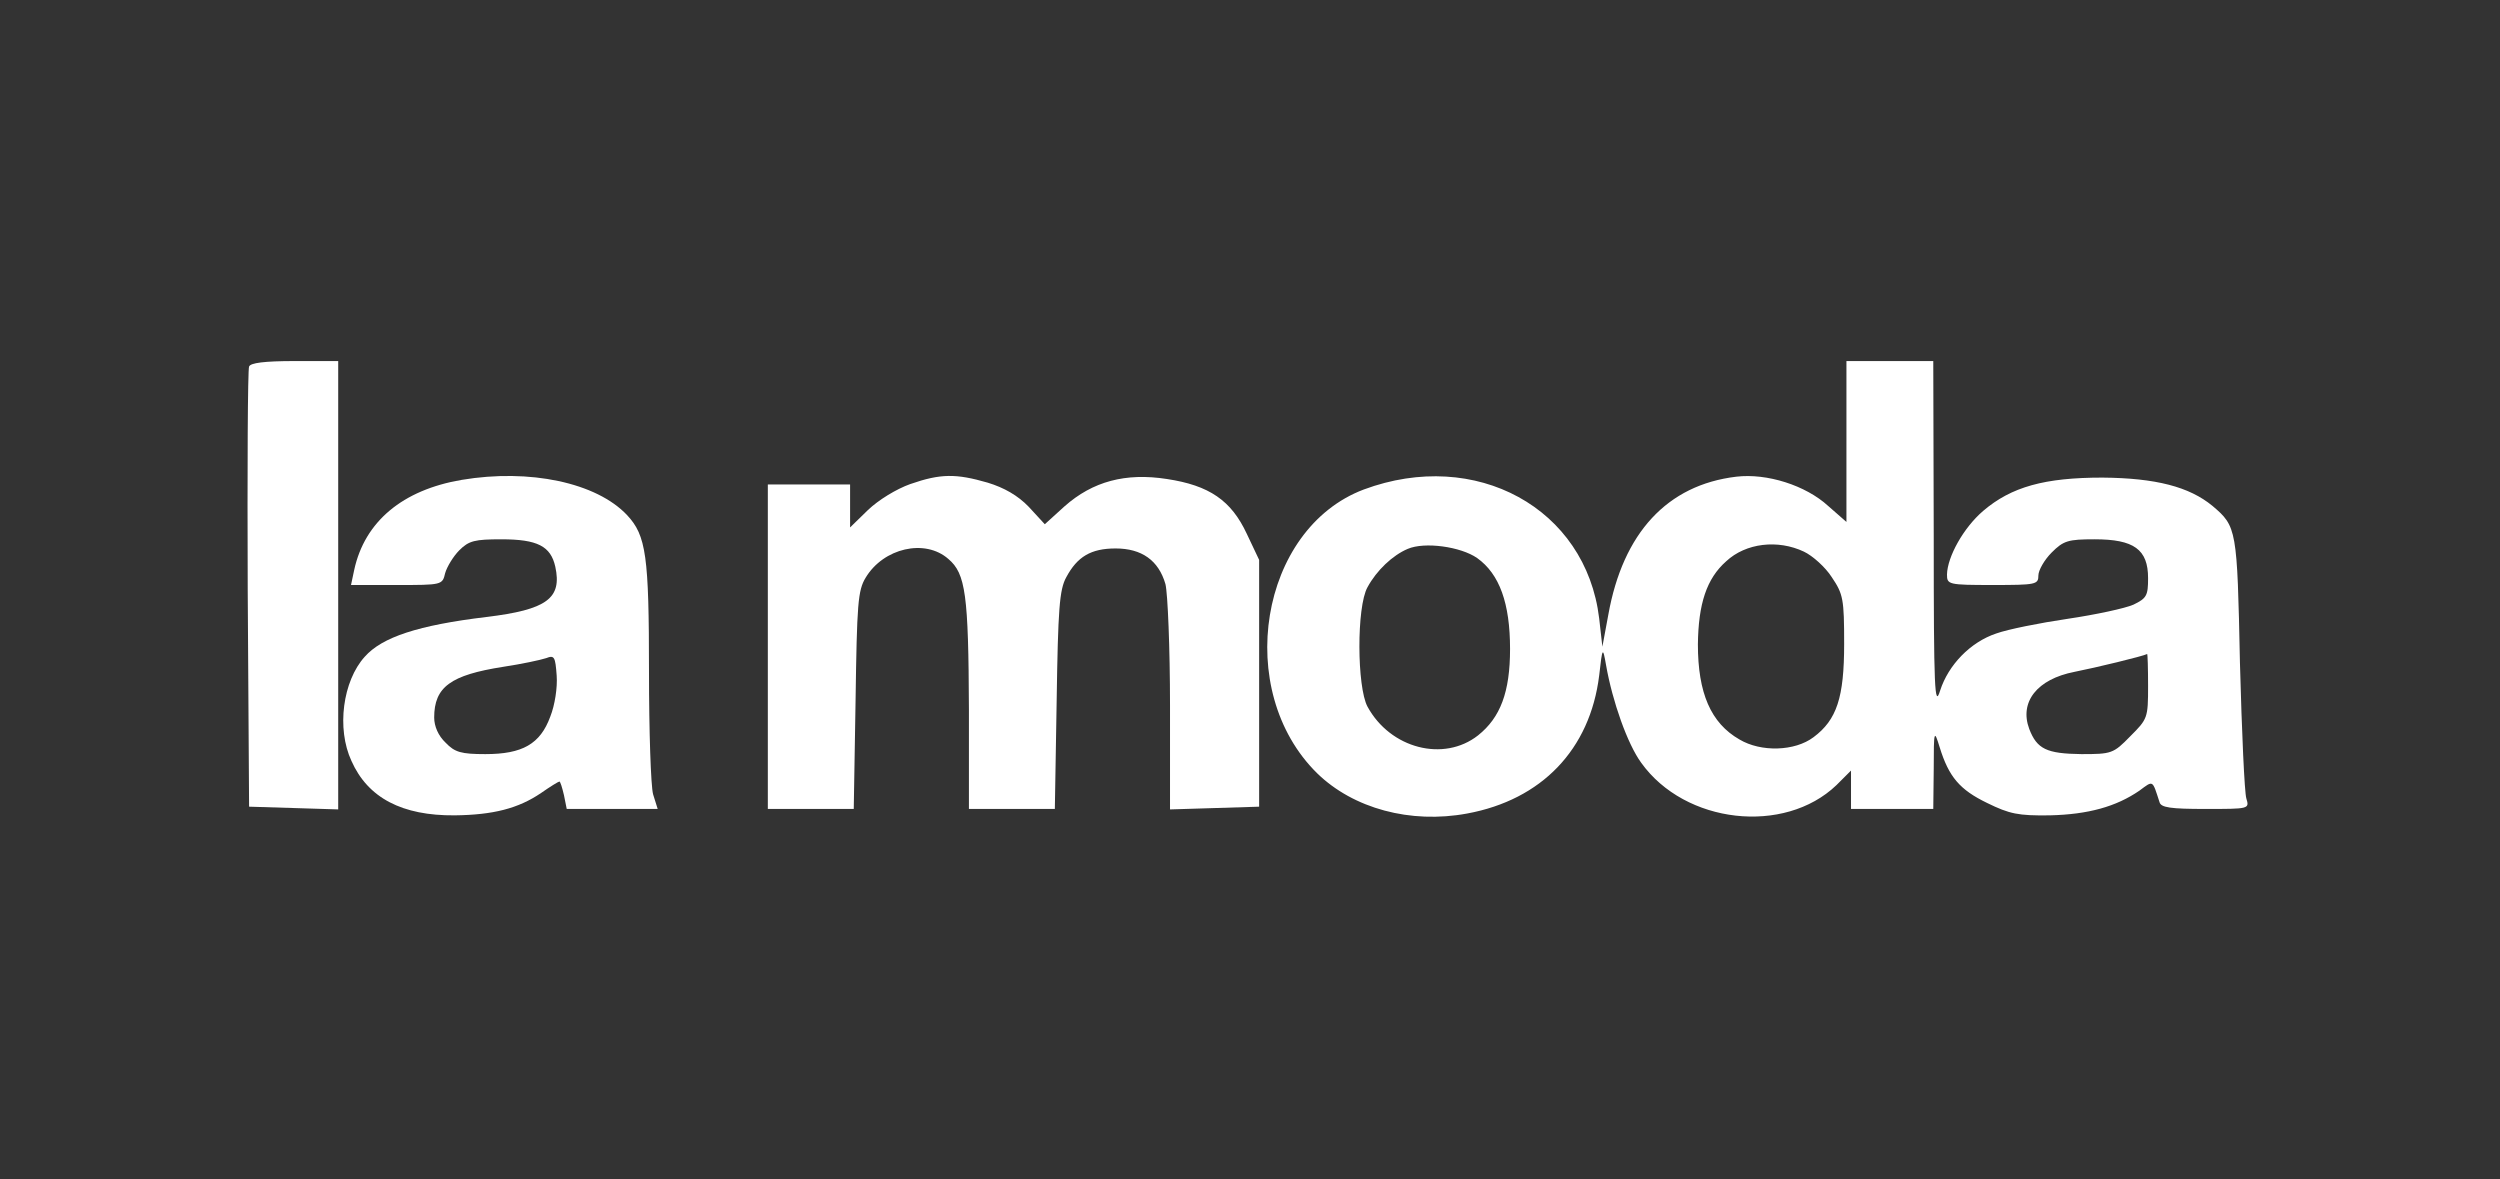 <?xml version="1.0" standalone="no"?>
<!DOCTYPE svg PUBLIC "-//W3C//DTD SVG 20010904//EN"
 "http://www.w3.org/TR/2001/REC-SVG-20010904/DTD/svg10.dtd">
<svg version="1.0" xmlns="http://www.w3.org/2000/svg"
 width="547pt" height="258pt" viewBox="0 0 547 258"
 preserveAspectRatio="xMidYMid meet">

<rect x="0" y="0" width="547" height="258" fill="#333333" stroke="none"/>

<g transform="translate(0,258) scale(0.1,-0.1)"
fill="#ffffff" stroke="none">
<path d="M545 1778 c-3 -7 -4 -227 -3 -488 l3 -475 98 -3 97 -3 0 491 0 490
-95 0 c-67 0 -97 -4 -100 -12z"/>
<path d="M4040 1614 l0 -176 -40 35 c-49 45 -134 72 -201 64 -151 -18 -248
-123 -280 -302 l-13 -70 -7 62 c-29 241 -270 373 -515 282 -228 -86 -286 -440
-102 -621 79 -77 204 -111 328 -88 163 30 269 140 289 302 7 63 8 63 15 23 14
-80 47 -173 77 -214 96 -134 313 -158 427 -49 l32 32 0 -42 0 -42 90 0 90 0 1
88 c0 85 1 86 13 47 20 -65 44 -93 104 -122 49 -24 68 -28 137 -27 84 2 145
19 196 54 31 23 28 24 44 -25 3 -12 24 -15 101 -15 95 0 96 0 89 23 -4 12 -10
146 -14 297 -6 293 -7 298 -60 343 -51 42 -124 61 -241 62 -126 0 -199 -20
-261 -73 -43 -37 -78 -100 -79 -139 0 -22 3 -23 100 -23 95 0 100 1 100 21 0
11 13 34 29 50 26 26 36 29 94 29 86 0 117 -22 117 -85 0 -38 -3 -44 -32 -58
-18 -8 -83 -22 -144 -31 -61 -9 -131 -23 -156 -32 -57 -19 -105 -69 -123 -125
-12 -39 -14 0 -14 339 l-1 382 -95 0 -95 0 0 -176z m-808 -255 c49 -35 72 -99
72 -199 0 -94 -21 -150 -70 -189 -75 -59 -192 -29 -242 63 -23 43 -24 218 0
261 20 37 55 70 88 84 37 16 116 5 152 -20z m715 14 c19 -9 47 -34 61 -56 25
-37 27 -48 27 -146 0 -117 -16 -166 -67 -204 -41 -31 -115 -33 -162 -5 -63 36
-91 102 -91 208 1 89 19 144 62 182 43 40 113 48 170 21z m753 -294 c0 -70 -1
-72 -39 -110 -37 -38 -41 -39 -107 -39 -76 1 -97 11 -114 55 -22 59 17 109 99
125 46 9 149 34 159 39 1 0 2 -31 2 -70z"/>
<path d="M1010 1530 c-129 -22 -212 -91 -235 -197 l-7 -33 100 0 c99 0 100 0
106 26 4 14 18 37 31 50 21 21 34 24 92 24 79 0 108 -15 118 -60 15 -69 -18
-94 -151 -110 -149 -18 -228 -44 -266 -87 -48 -53 -62 -157 -29 -228 36 -81
111 -120 226 -119 84 1 139 15 189 49 20 14 38 25 40 25 2 0 6 -13 10 -30 l6
-30 99 0 100 0 -10 32 c-5 18 -9 139 -9 268 0 254 -6 298 -48 343 -67 71 -213
102 -362 77z m194 -518 c-22 -60 -61 -82 -142 -82 -53 0 -67 4 -87 25 -16 15
-25 36 -25 55 0 67 36 93 151 111 40 6 82 15 94 19 18 7 20 3 23 -38 2 -26 -4
-65 -14 -90z"/>
<path d="M1992 1521 c-31 -11 -70 -35 -93 -57 l-39 -38 0 47 0 47 -90 0 -90 0
0 -355 0 -355 94 0 94 0 4 238 c3 211 5 240 22 268 39 65 130 86 181 41 38
-32 44 -79 45 -329 l0 -218 94 0 94 0 4 238 c3 199 6 242 21 269 24 45 54 63
108 63 57 0 94 -26 109 -78 5 -20 10 -140 10 -265 l0 -228 98 3 97 3 0 270 0
270 -27 57 c-34 73 -82 106 -175 120 -90 14 -162 -5 -224 -60 l-43 -39 -35 38
c-24 25 -54 42 -90 53 -69 20 -103 20 -169 -3z"/>
</g>
</svg>
